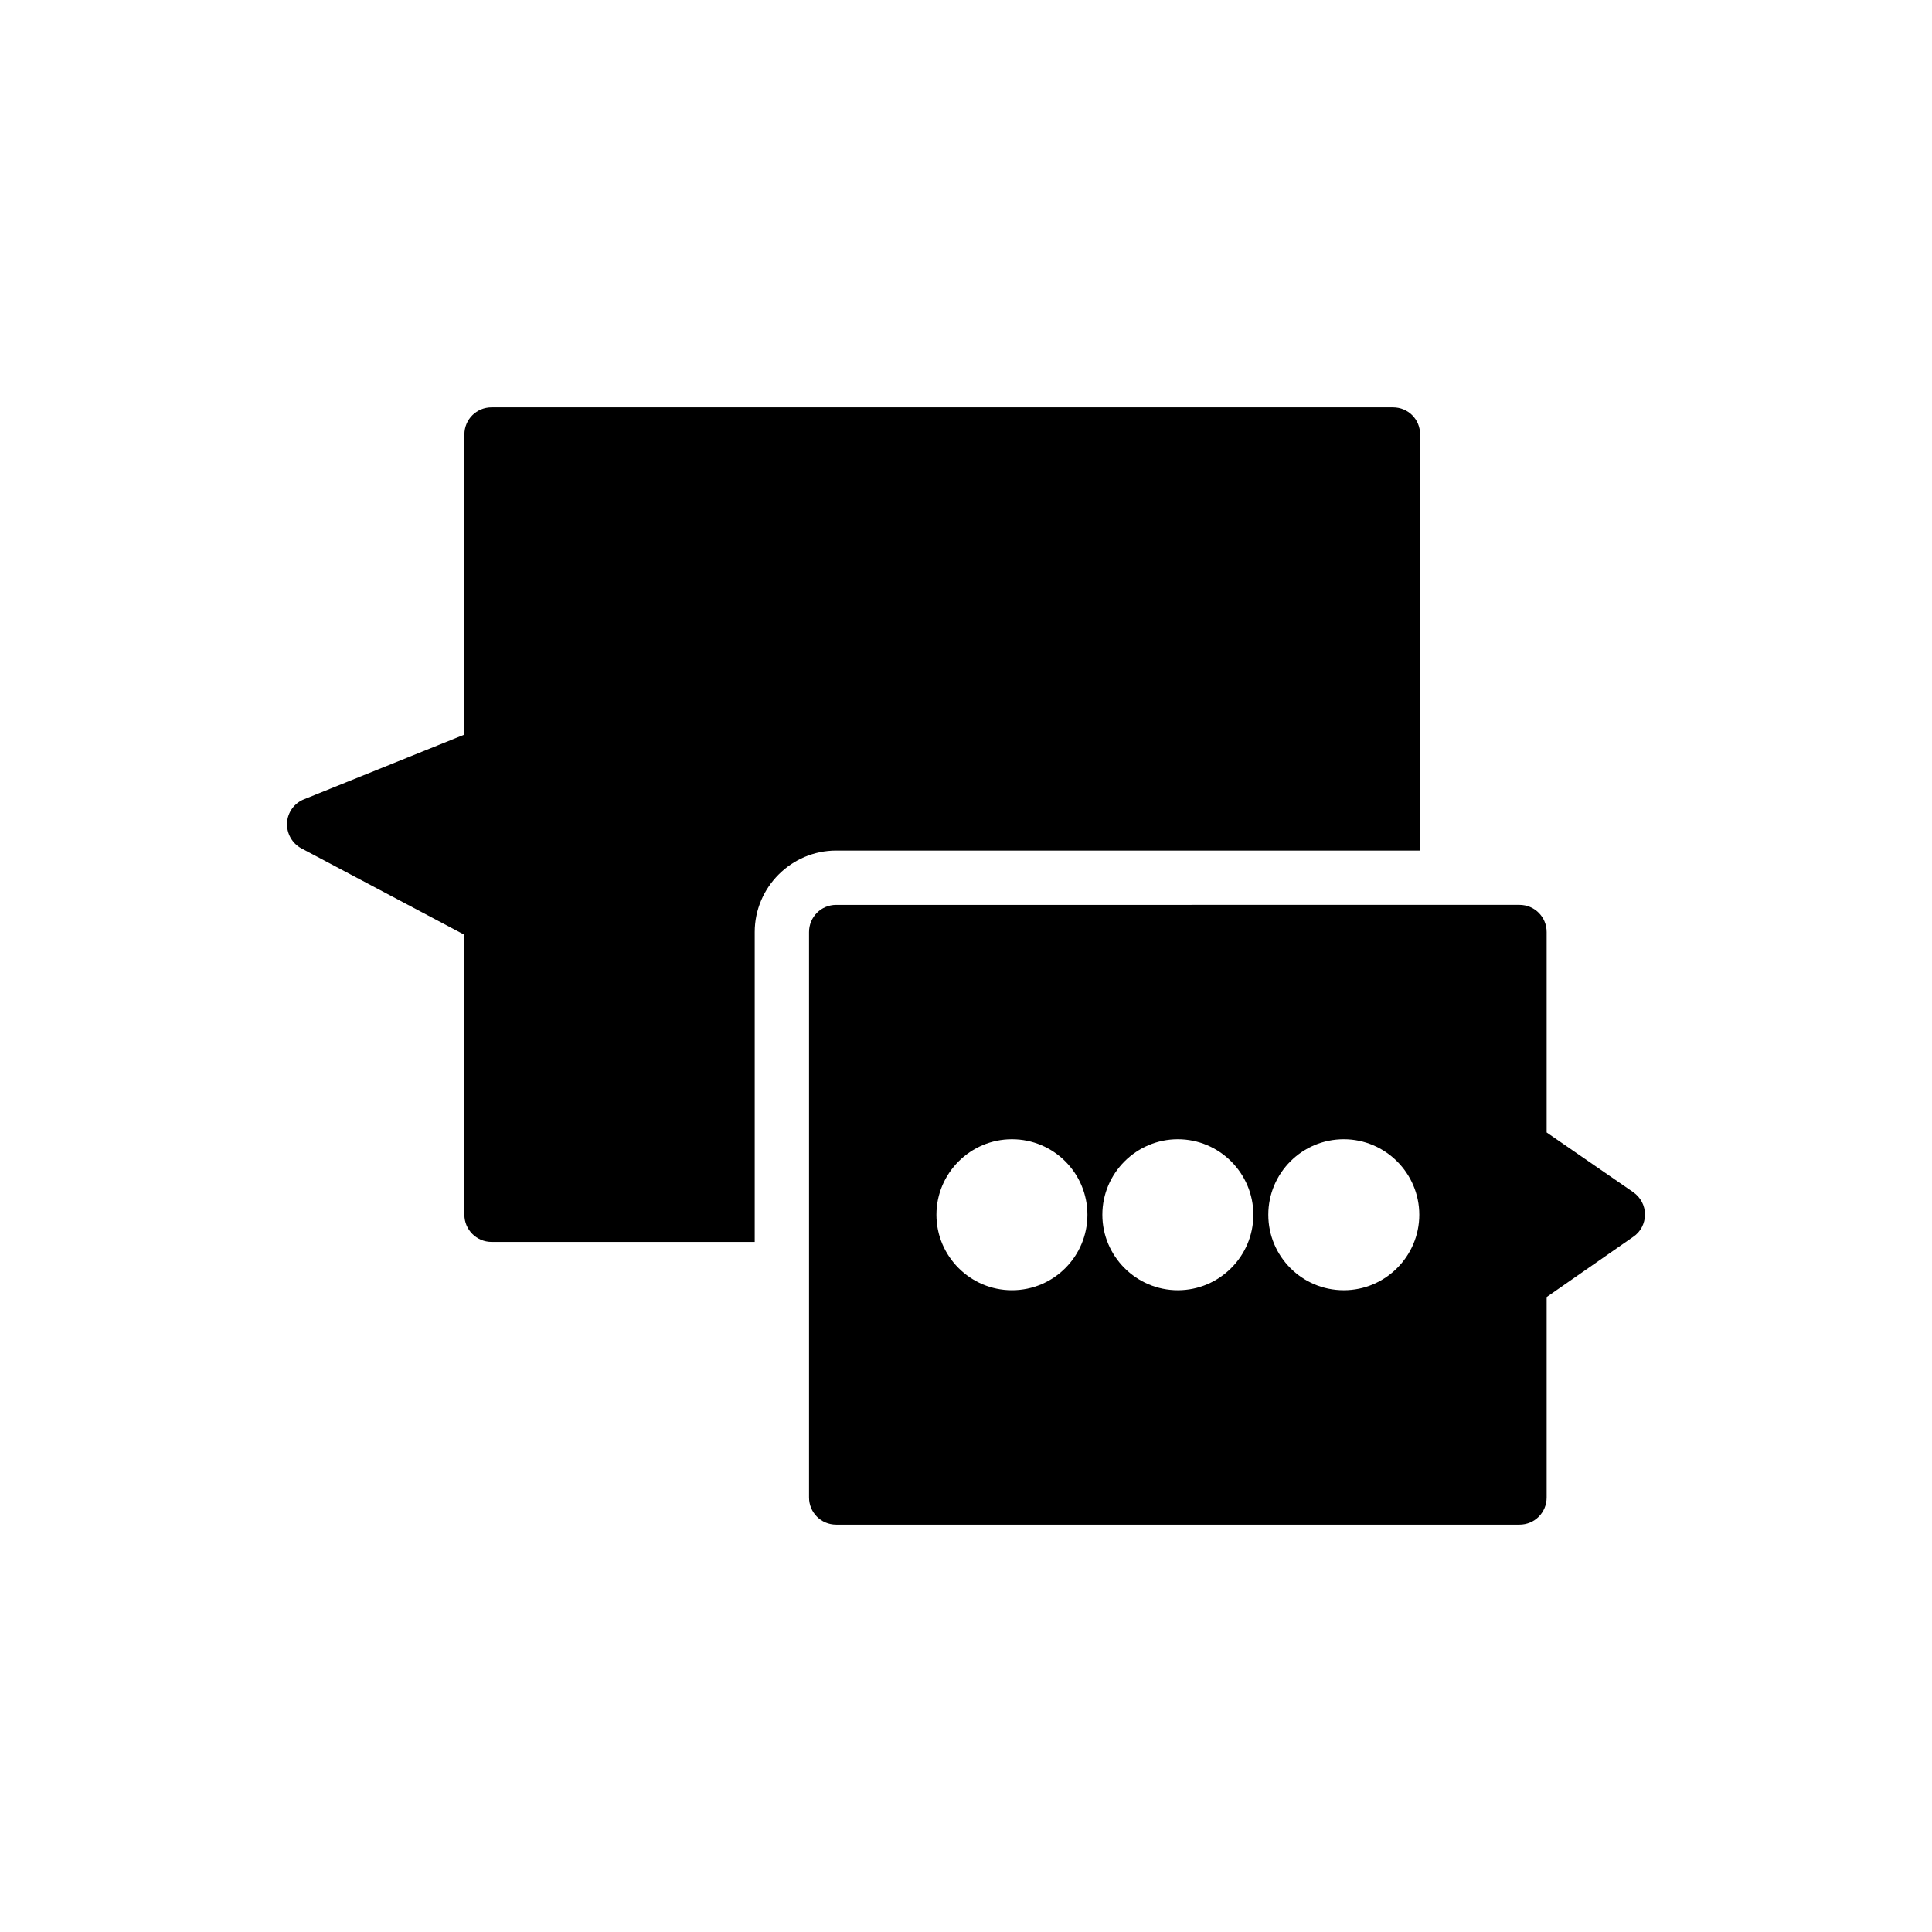 <?xml version="1.0" encoding="UTF-8"?>
<!-- Uploaded to: ICON Repo, www.svgrepo.com, Generator: ICON Repo Mixer Tools -->
<svg fill="#000000" width="800px" height="800px" version="1.1" viewBox="144 144 512 512" xmlns="http://www.w3.org/2000/svg">
 <g>
  <path d="m520.34 259.15v110.26h-154.74c-11.875 0-21.594 9.715-21.594 21.594v82.121h-69.742c-3.957 0-7.199-3.238-7.199-7.199l0.004-74.203-43.184-22.887c-2.449-1.297-3.957-3.957-3.816-6.766 0.145-2.809 1.945-5.254 4.535-6.262l42.465-17.129v-79.531c0-4.031 3.238-7.199 7.199-7.199h238.88c4.027 0 7.195 3.168 7.195 7.199z"/>
  <path d="m576.84 459.95-22.961-15.836v-53.117c0-3.957-3.168-7.199-7.199-7.199l-181.08 0.004c-4.031 0-7.199 3.238-7.199 7.199v149.85c0 3.957 3.168 7.199 7.199 7.199h181.08c4.031 0 7.199-3.238 7.199-7.199v-53.117l22.961-15.977c1.945-1.297 3.094-3.527 3.094-5.902-0.004-2.379-1.152-4.535-3.098-5.902zm-164.67 25.98c-11.012 0-20.008-8.996-20.008-20.008s8.996-20.008 20.008-20.008c11.086 0 20.008 8.996 20.008 20.008s-8.926 20.008-20.008 20.008zm43.973 0c-11.012 0-20.008-8.996-20.008-20.008s8.996-20.008 20.008-20.008 20.008 8.996 20.008 20.008c0.004 11.012-8.996 20.008-20.008 20.008zm43.977 0c-11.086 0-20.008-8.996-20.008-20.008s8.926-20.008 20.008-20.008c11.012 0 20.008 8.996 20.008 20.008s-8.996 20.008-20.008 20.008z"/>
 </g>
</svg>